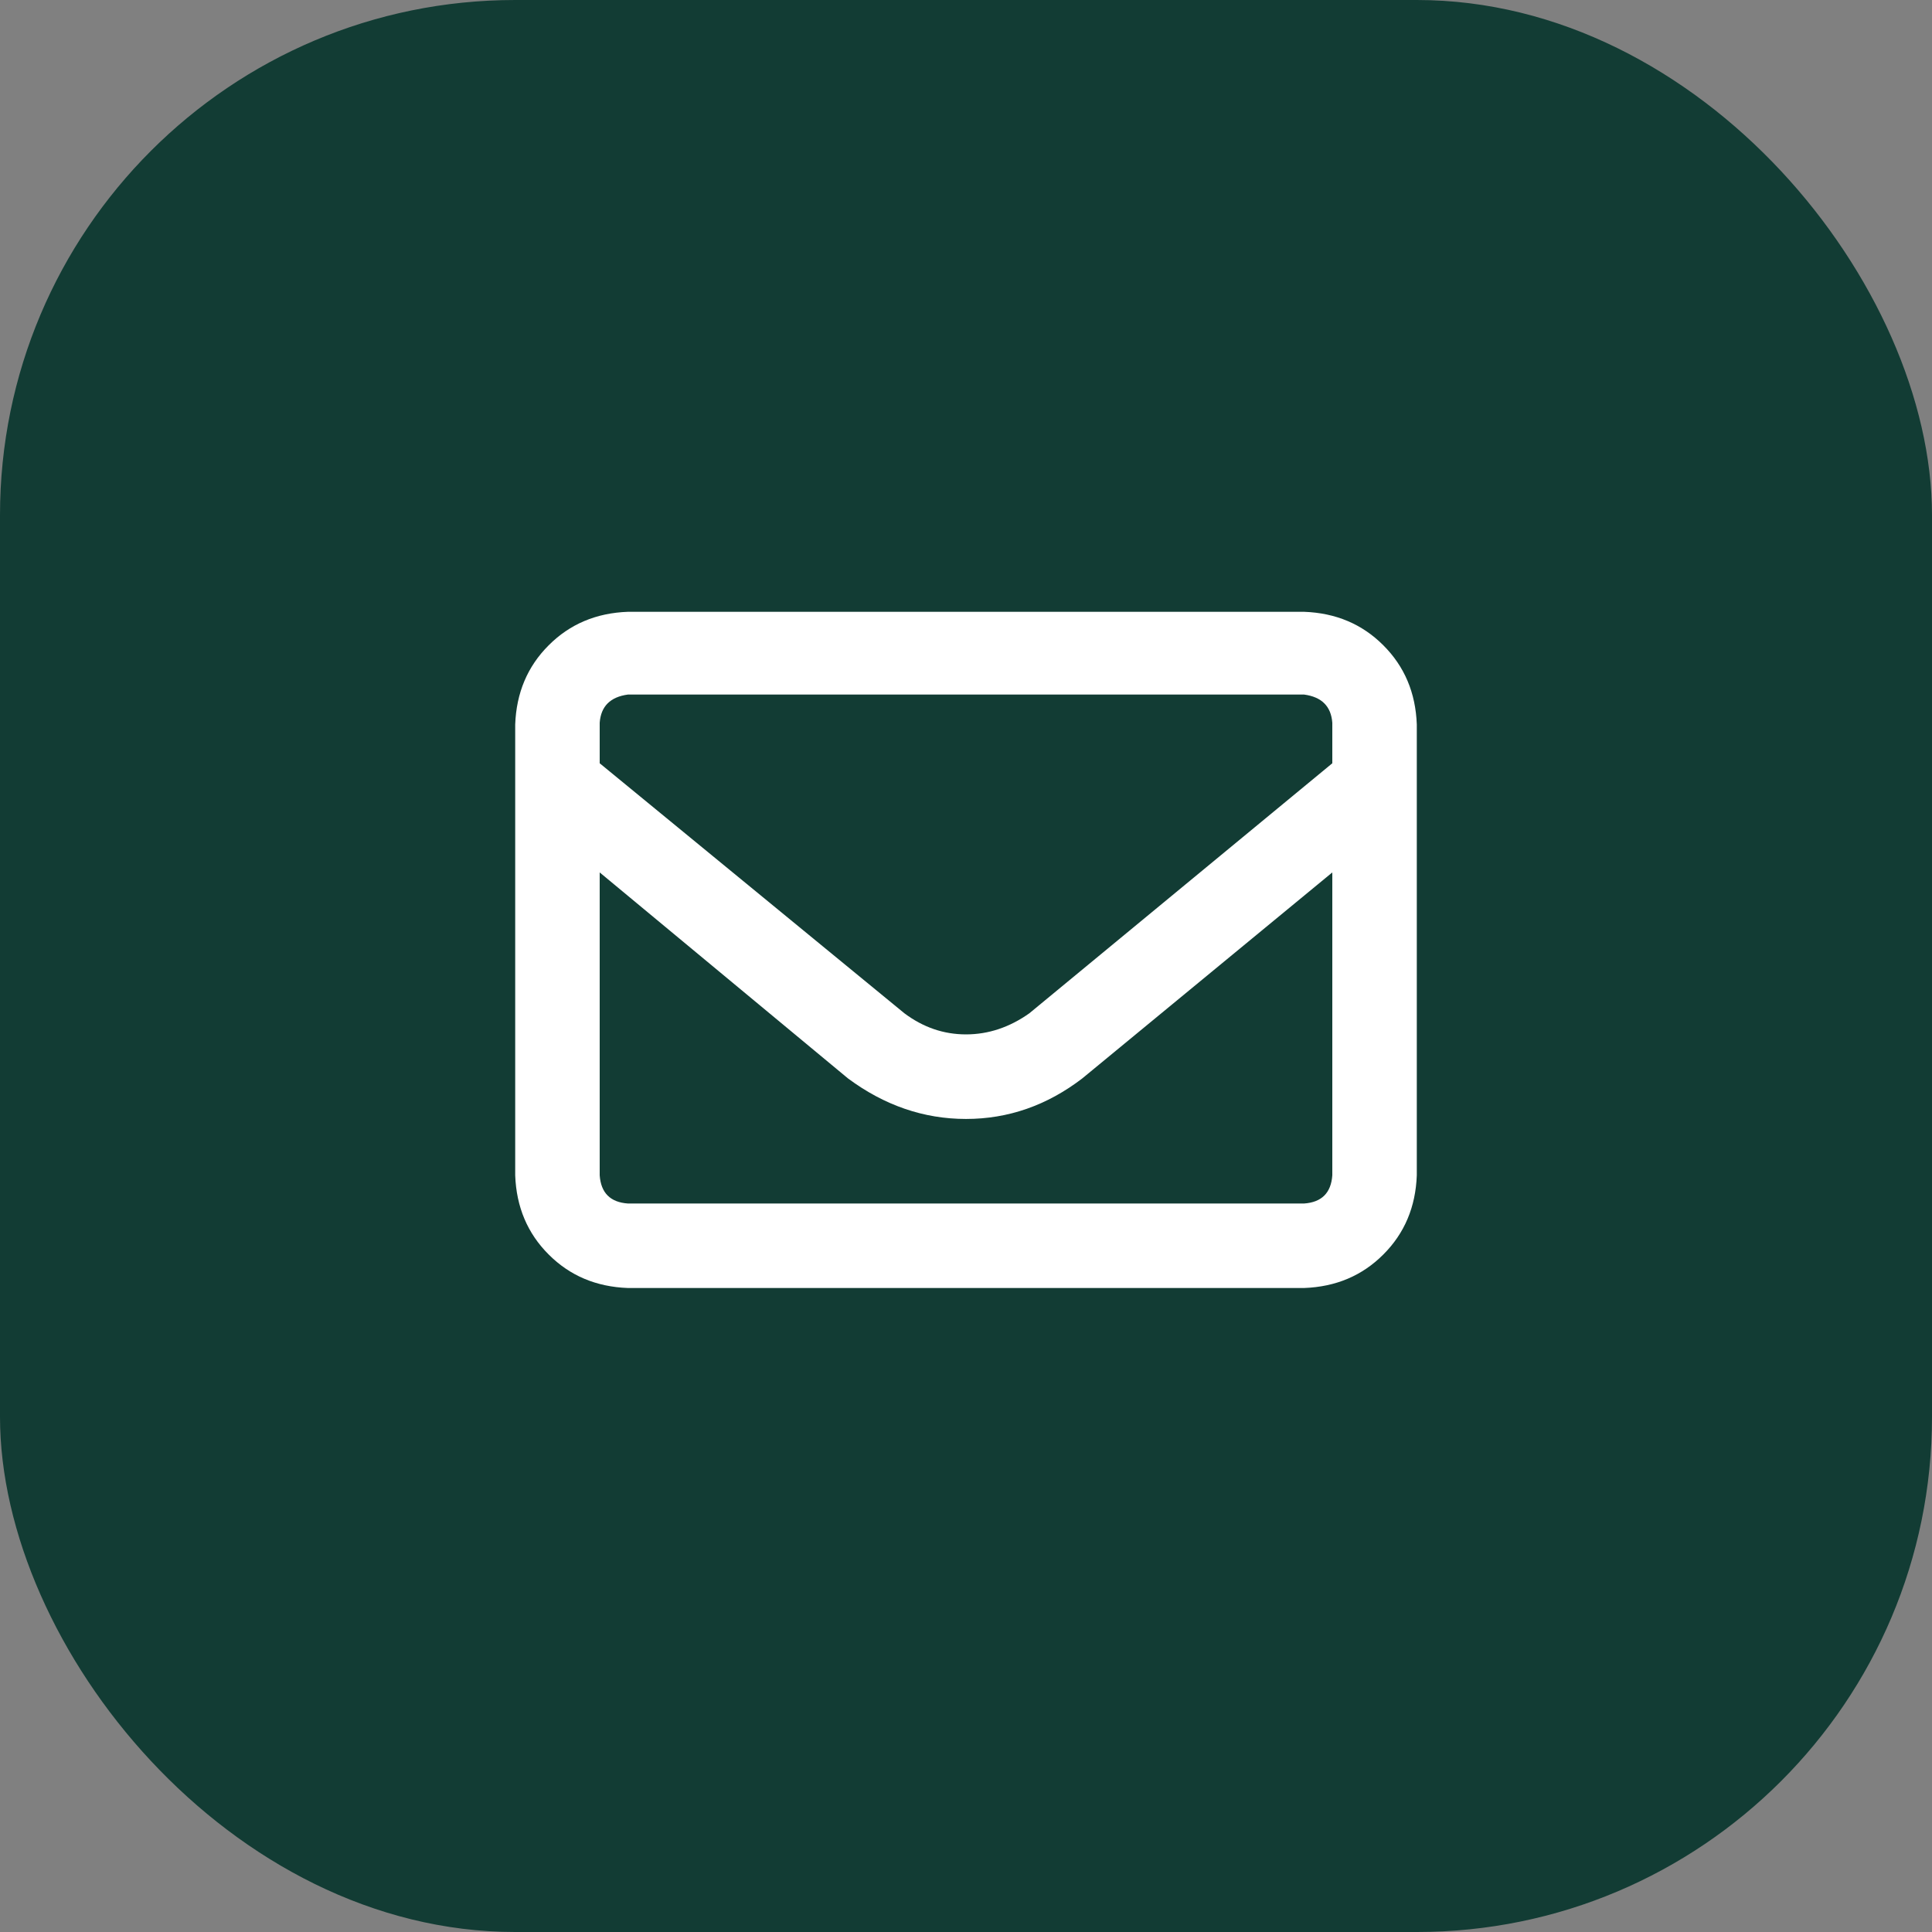 <svg xmlns="http://www.w3.org/2000/svg" fill="none" viewBox="0 0 30 30" height="30" width="30">
<rect x="0" y="0" width="30" height="30" fill="#808080" stroke="none"/>
<rect fill="#123C34" rx="8" height="30" width="30"></rect>
<path fill="white" d="M8 11.25C8.018 10.758 8.191 10.348 8.52 10.02C8.848 9.691 9.258 9.518 9.75 9.5H20.25C20.742 9.518 21.152 9.691 21.48 10.02C21.809 10.348 21.982 10.758 22 11.25V18.25C21.982 18.742 21.809 19.152 21.48 19.48C21.152 19.809 20.742 19.982 20.25 20H9.75C9.258 19.982 8.848 19.809 8.52 19.48C8.191 19.152 8.018 18.742 8 18.25V11.25ZM9.312 11.25V11.852L14.043 15.734C14.335 15.953 14.654 16.062 15 16.062C15.346 16.062 15.675 15.953 15.984 15.734L20.688 11.852V11.223C20.669 10.967 20.523 10.822 20.25 10.785H9.75C9.477 10.822 9.331 10.967 9.312 11.223V11.25ZM9.312 13.547V18.25C9.331 18.523 9.477 18.669 9.75 18.688H20.25C20.523 18.669 20.669 18.523 20.688 18.25V13.547L16.805 16.746C16.258 17.165 15.656 17.375 15 17.375C14.344 17.375 13.733 17.165 13.168 16.746L9.312 13.547Z"></path>
</svg>
